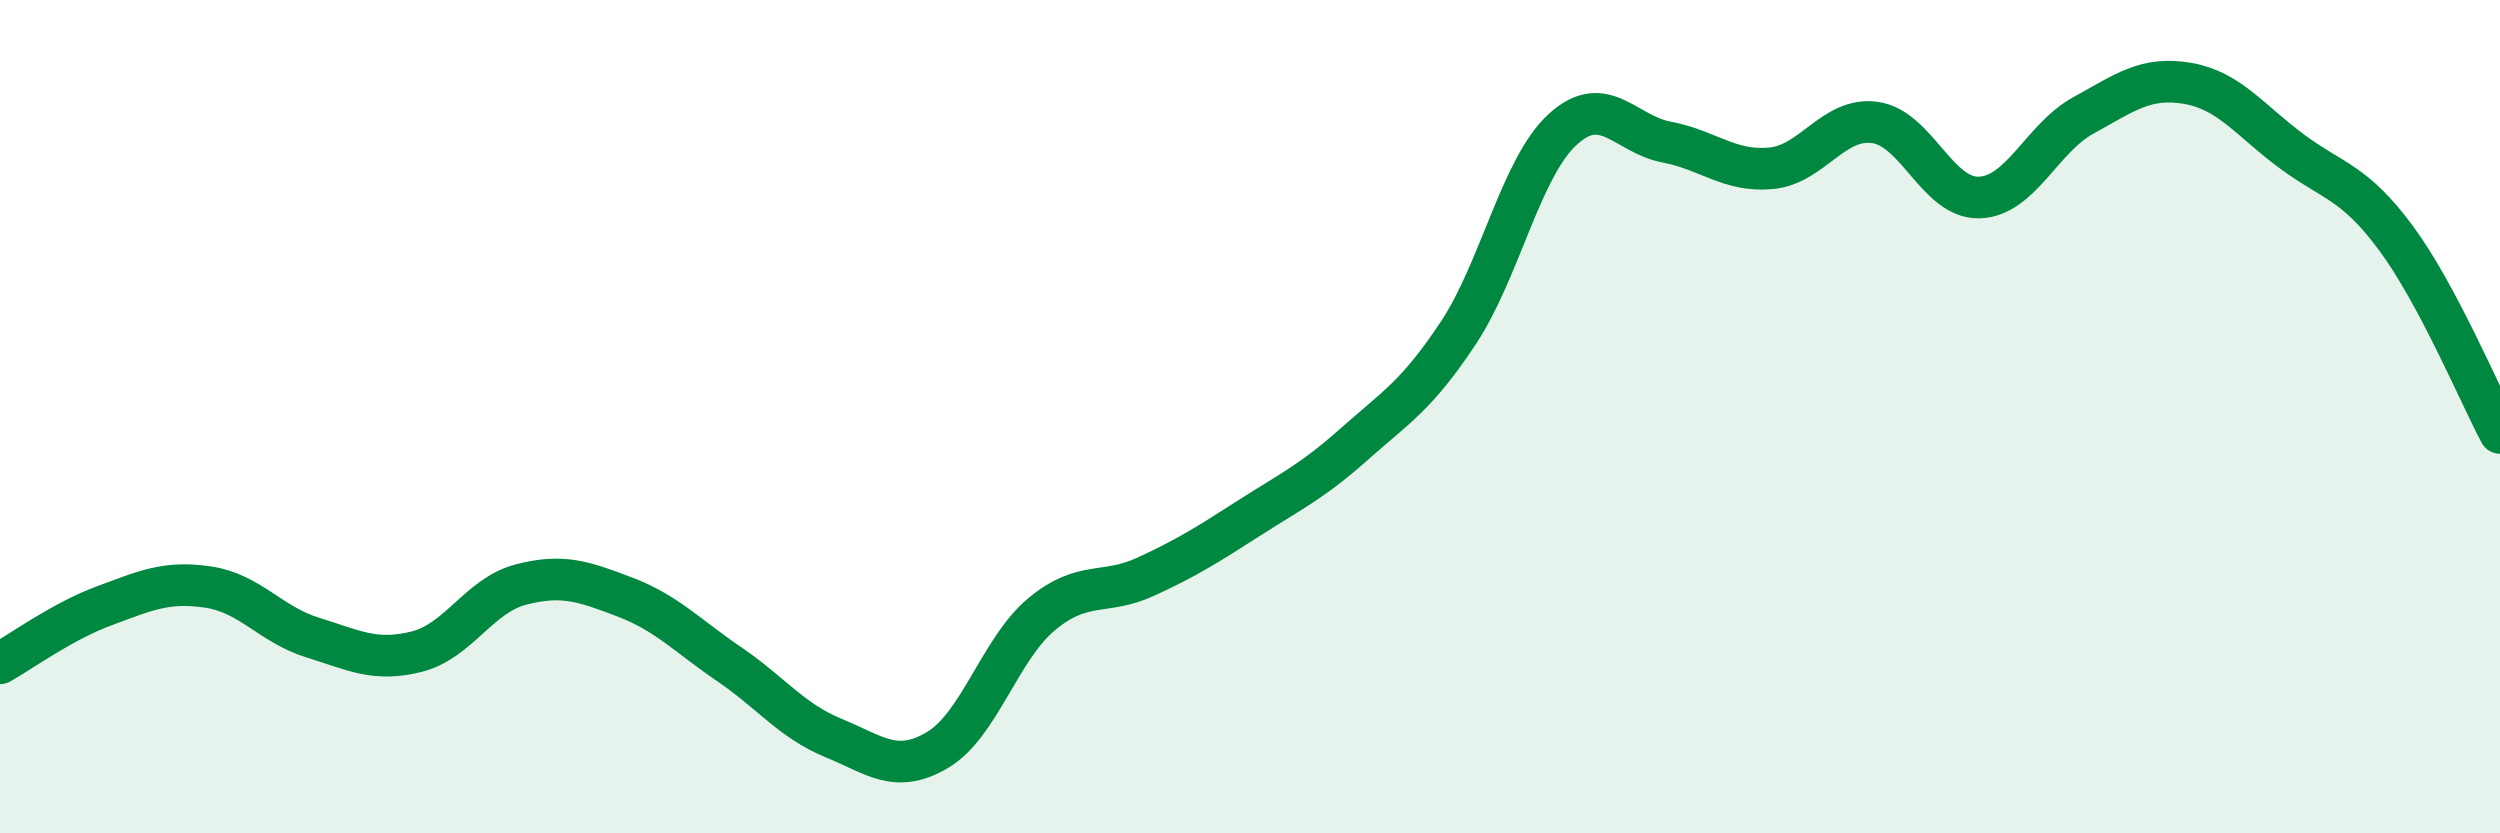 
    <svg width="60" height="20" viewBox="0 0 60 20" xmlns="http://www.w3.org/2000/svg">
      <path
        d="M 0,15.92 C 0.5,15.64 1.5,14.91 2.5,14.54 C 3.5,14.17 4,13.94 5,14.09 C 6,14.24 6.5,14.99 7.5,15.3 C 8.5,15.61 9,15.89 10,15.64 C 11,15.39 11.5,14.29 12.5,14.03 C 13.5,13.77 14,13.95 15,14.33 C 16,14.71 16.5,15.26 17.5,15.94 C 18.5,16.62 19,17.3 20,17.71 C 21,18.12 21.5,18.59 22.5,18 C 23.5,17.41 24,15.57 25,14.74 C 26,13.91 26.5,14.3 27.5,13.84 C 28.5,13.38 29,13.06 30,12.42 C 31,11.78 31.5,11.55 32.5,10.66 C 33.5,9.77 34,9.5 35,7.99 C 36,6.48 36.5,4.03 37.5,3.11 C 38.5,2.19 39,3.22 40,3.41 C 41,3.6 41.5,4.13 42.5,4.04 C 43.5,3.95 44,2.8 45,2.94 C 46,3.08 46.5,4.77 47.5,4.74 C 48.5,4.71 49,3.32 50,2.77 C 51,2.22 51.5,1.83 52.5,2 C 53.5,2.17 54,2.89 55,3.63 C 56,4.37 56.5,4.36 57.5,5.71 C 58.5,7.06 59.5,9.45 60,10.39L60 20L0 20Z"
        fill="#008740"
        opacity="0.1"
        stroke-linecap="round"
        stroke-linejoin="round"
      />
      <path
        d="M 0,15.92 C 0.5,15.64 1.5,14.91 2.5,14.54 C 3.5,14.17 4,13.94 5,14.09 C 6,14.24 6.5,14.99 7.5,15.3 C 8.5,15.61 9,15.89 10,15.64 C 11,15.39 11.5,14.29 12.5,14.03 C 13.5,13.77 14,13.95 15,14.33 C 16,14.71 16.5,15.26 17.5,15.94 C 18.5,16.62 19,17.3 20,17.71 C 21,18.12 21.5,18.59 22.5,18 C 23.5,17.41 24,15.57 25,14.74 C 26,13.91 26.5,14.3 27.5,13.84 C 28.5,13.38 29,13.06 30,12.42 C 31,11.78 31.5,11.55 32.5,10.66 C 33.5,9.77 34,9.5 35,7.99 C 36,6.48 36.5,4.03 37.5,3.11 C 38.5,2.19 39,3.22 40,3.41 C 41,3.6 41.5,4.13 42.5,4.04 C 43.5,3.95 44,2.8 45,2.94 C 46,3.08 46.5,4.77 47.5,4.74 C 48.5,4.71 49,3.32 50,2.77 C 51,2.22 51.5,1.83 52.5,2 C 53.5,2.17 54,2.89 55,3.63 C 56,4.37 56.5,4.36 57.5,5.71 C 58.5,7.06 59.5,9.45 60,10.39"
        stroke="#008740"
        stroke-width="1"
        fill="none"
        stroke-linecap="round"
        stroke-linejoin="round"
      />
    </svg>
  